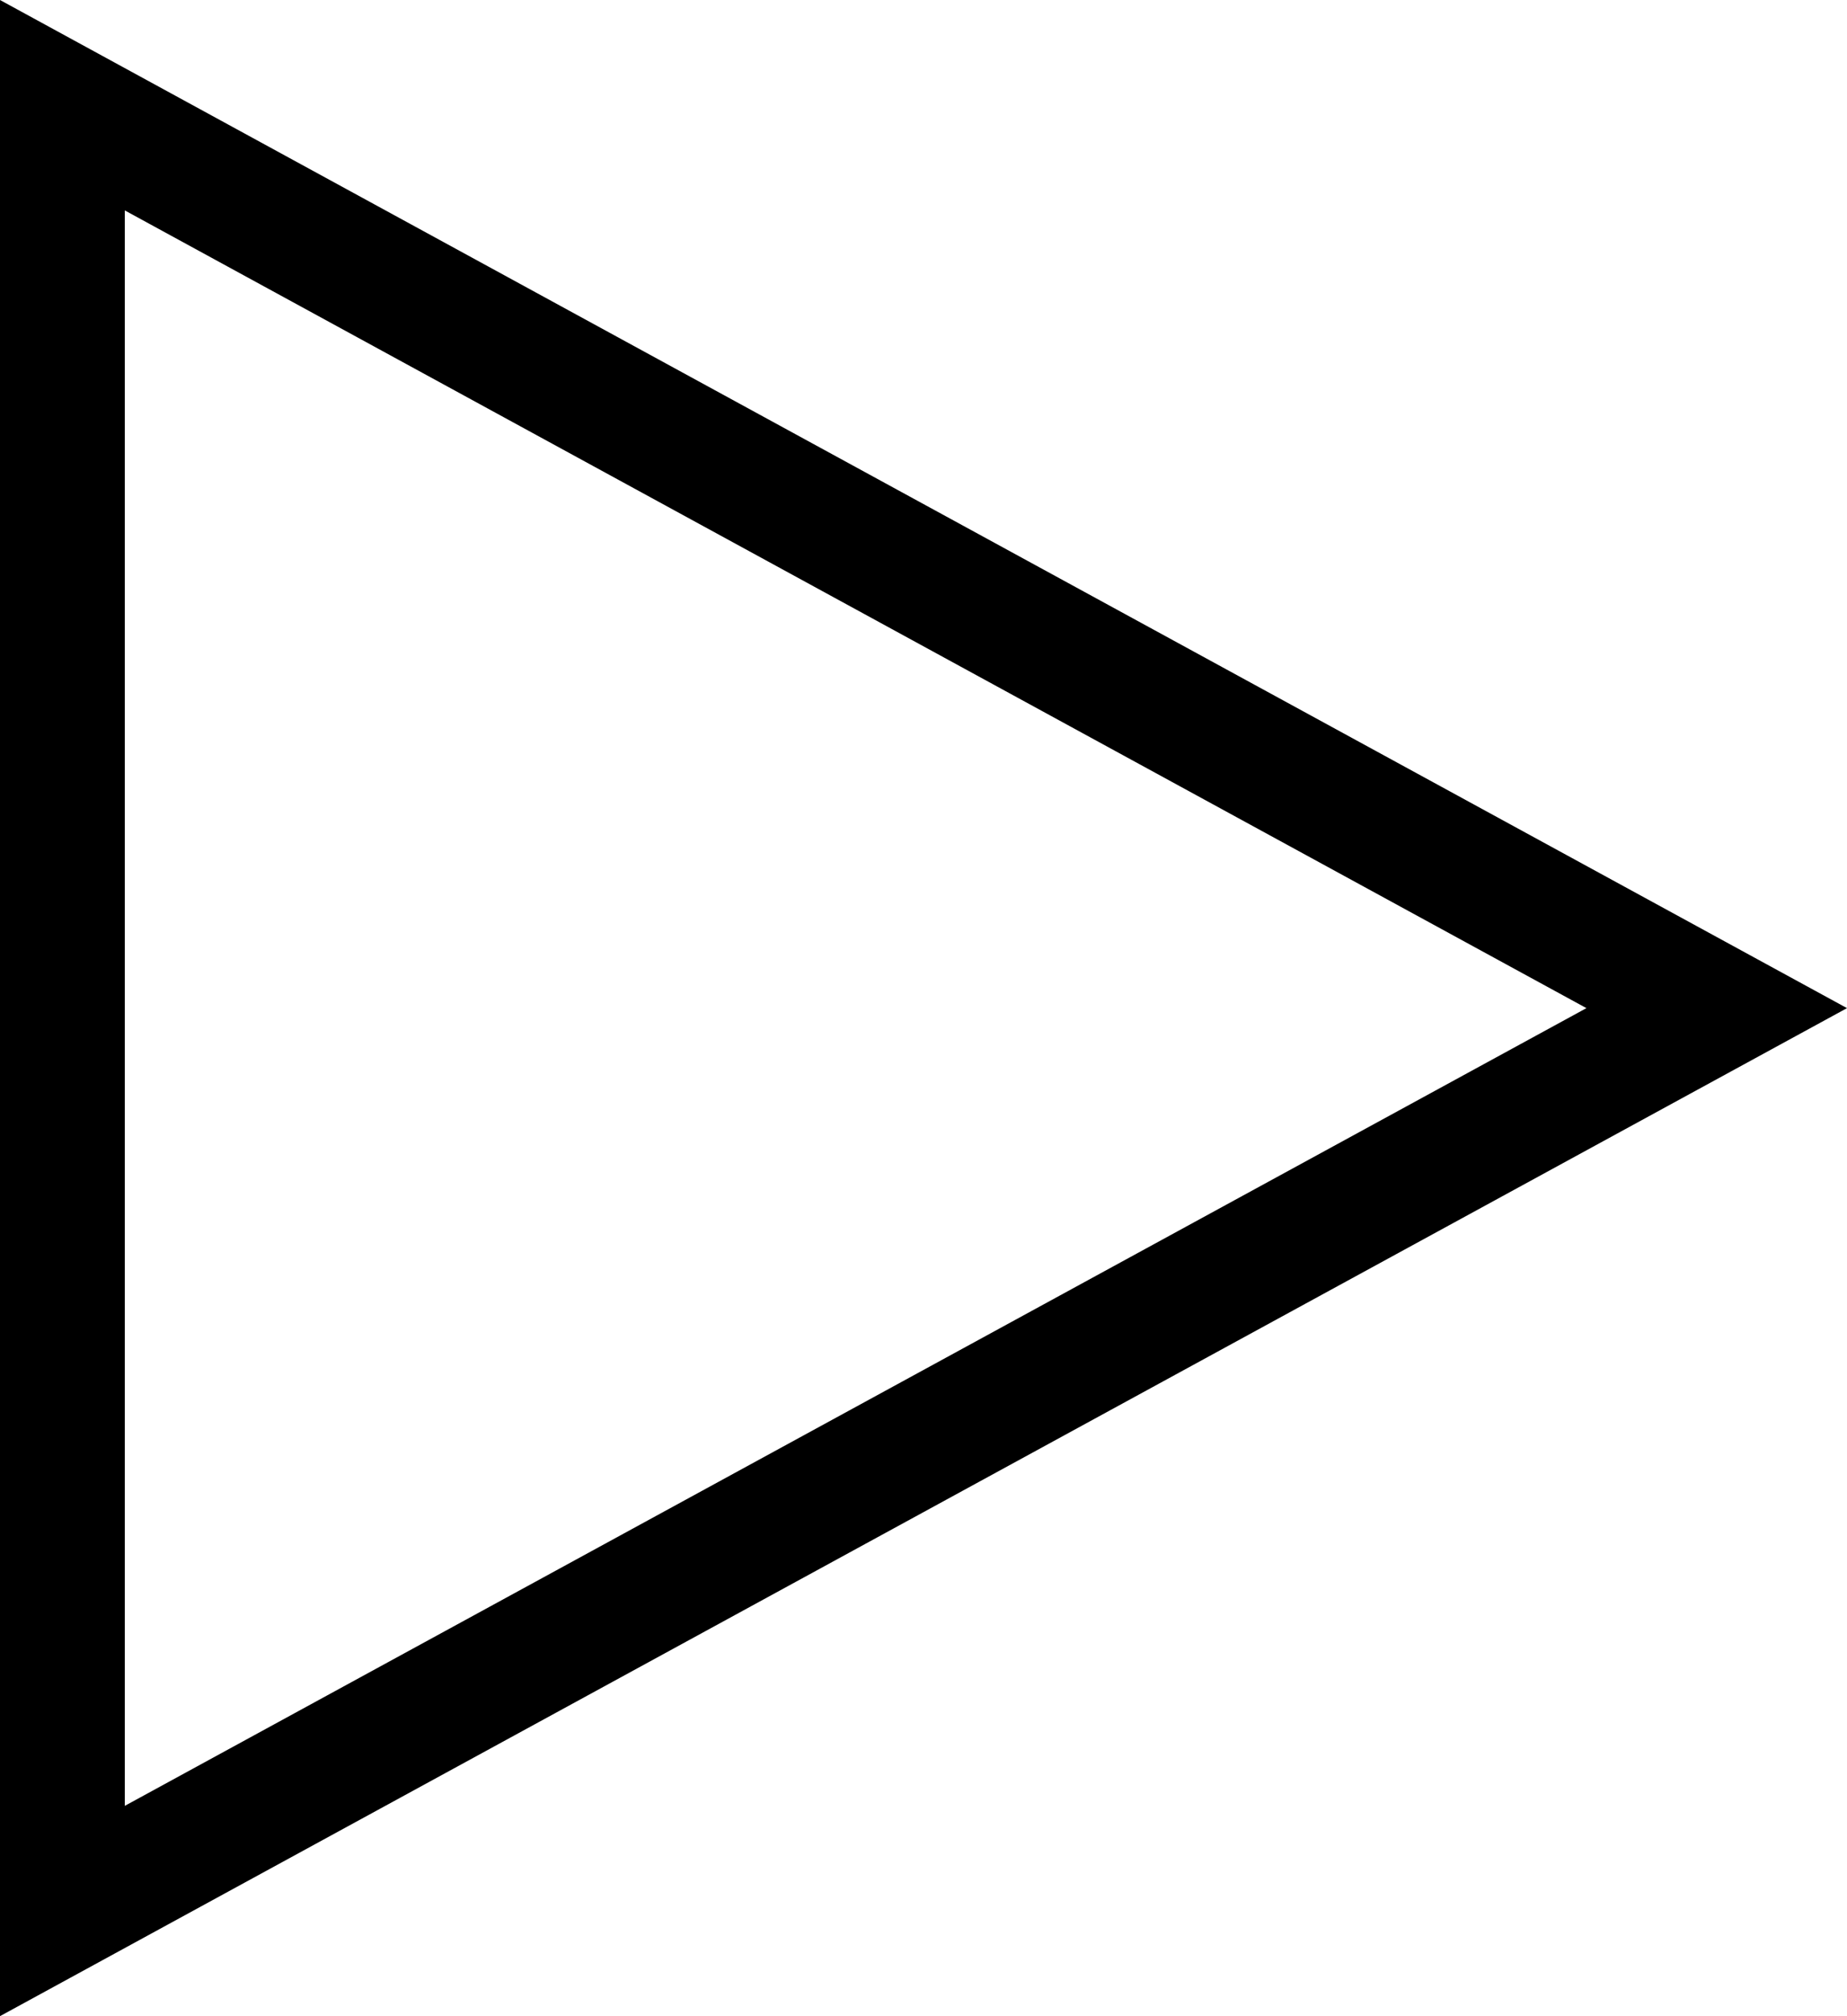 <svg xmlns="http://www.w3.org/2000/svg" width="14.8" height="16.145" viewBox="0 0 14.8 16.145">
  <g id="Tracciato_21" data-name="Tracciato 21" transform="translate(14.8) rotate(90)" fill="none">
    <path d="M8.073,0l8.073,14.8H0Z" stroke="none"/>
    <path d="M 8.073 2.088 L 1.685 13.8 L 14.461 13.8 L 8.073 2.088 M 8.073 0 L 16.145 14.8 L -1.9073486328125e-06 14.8 L 8.073 0 Z" stroke="none" fill="#000"/>
  </g>
</svg>
